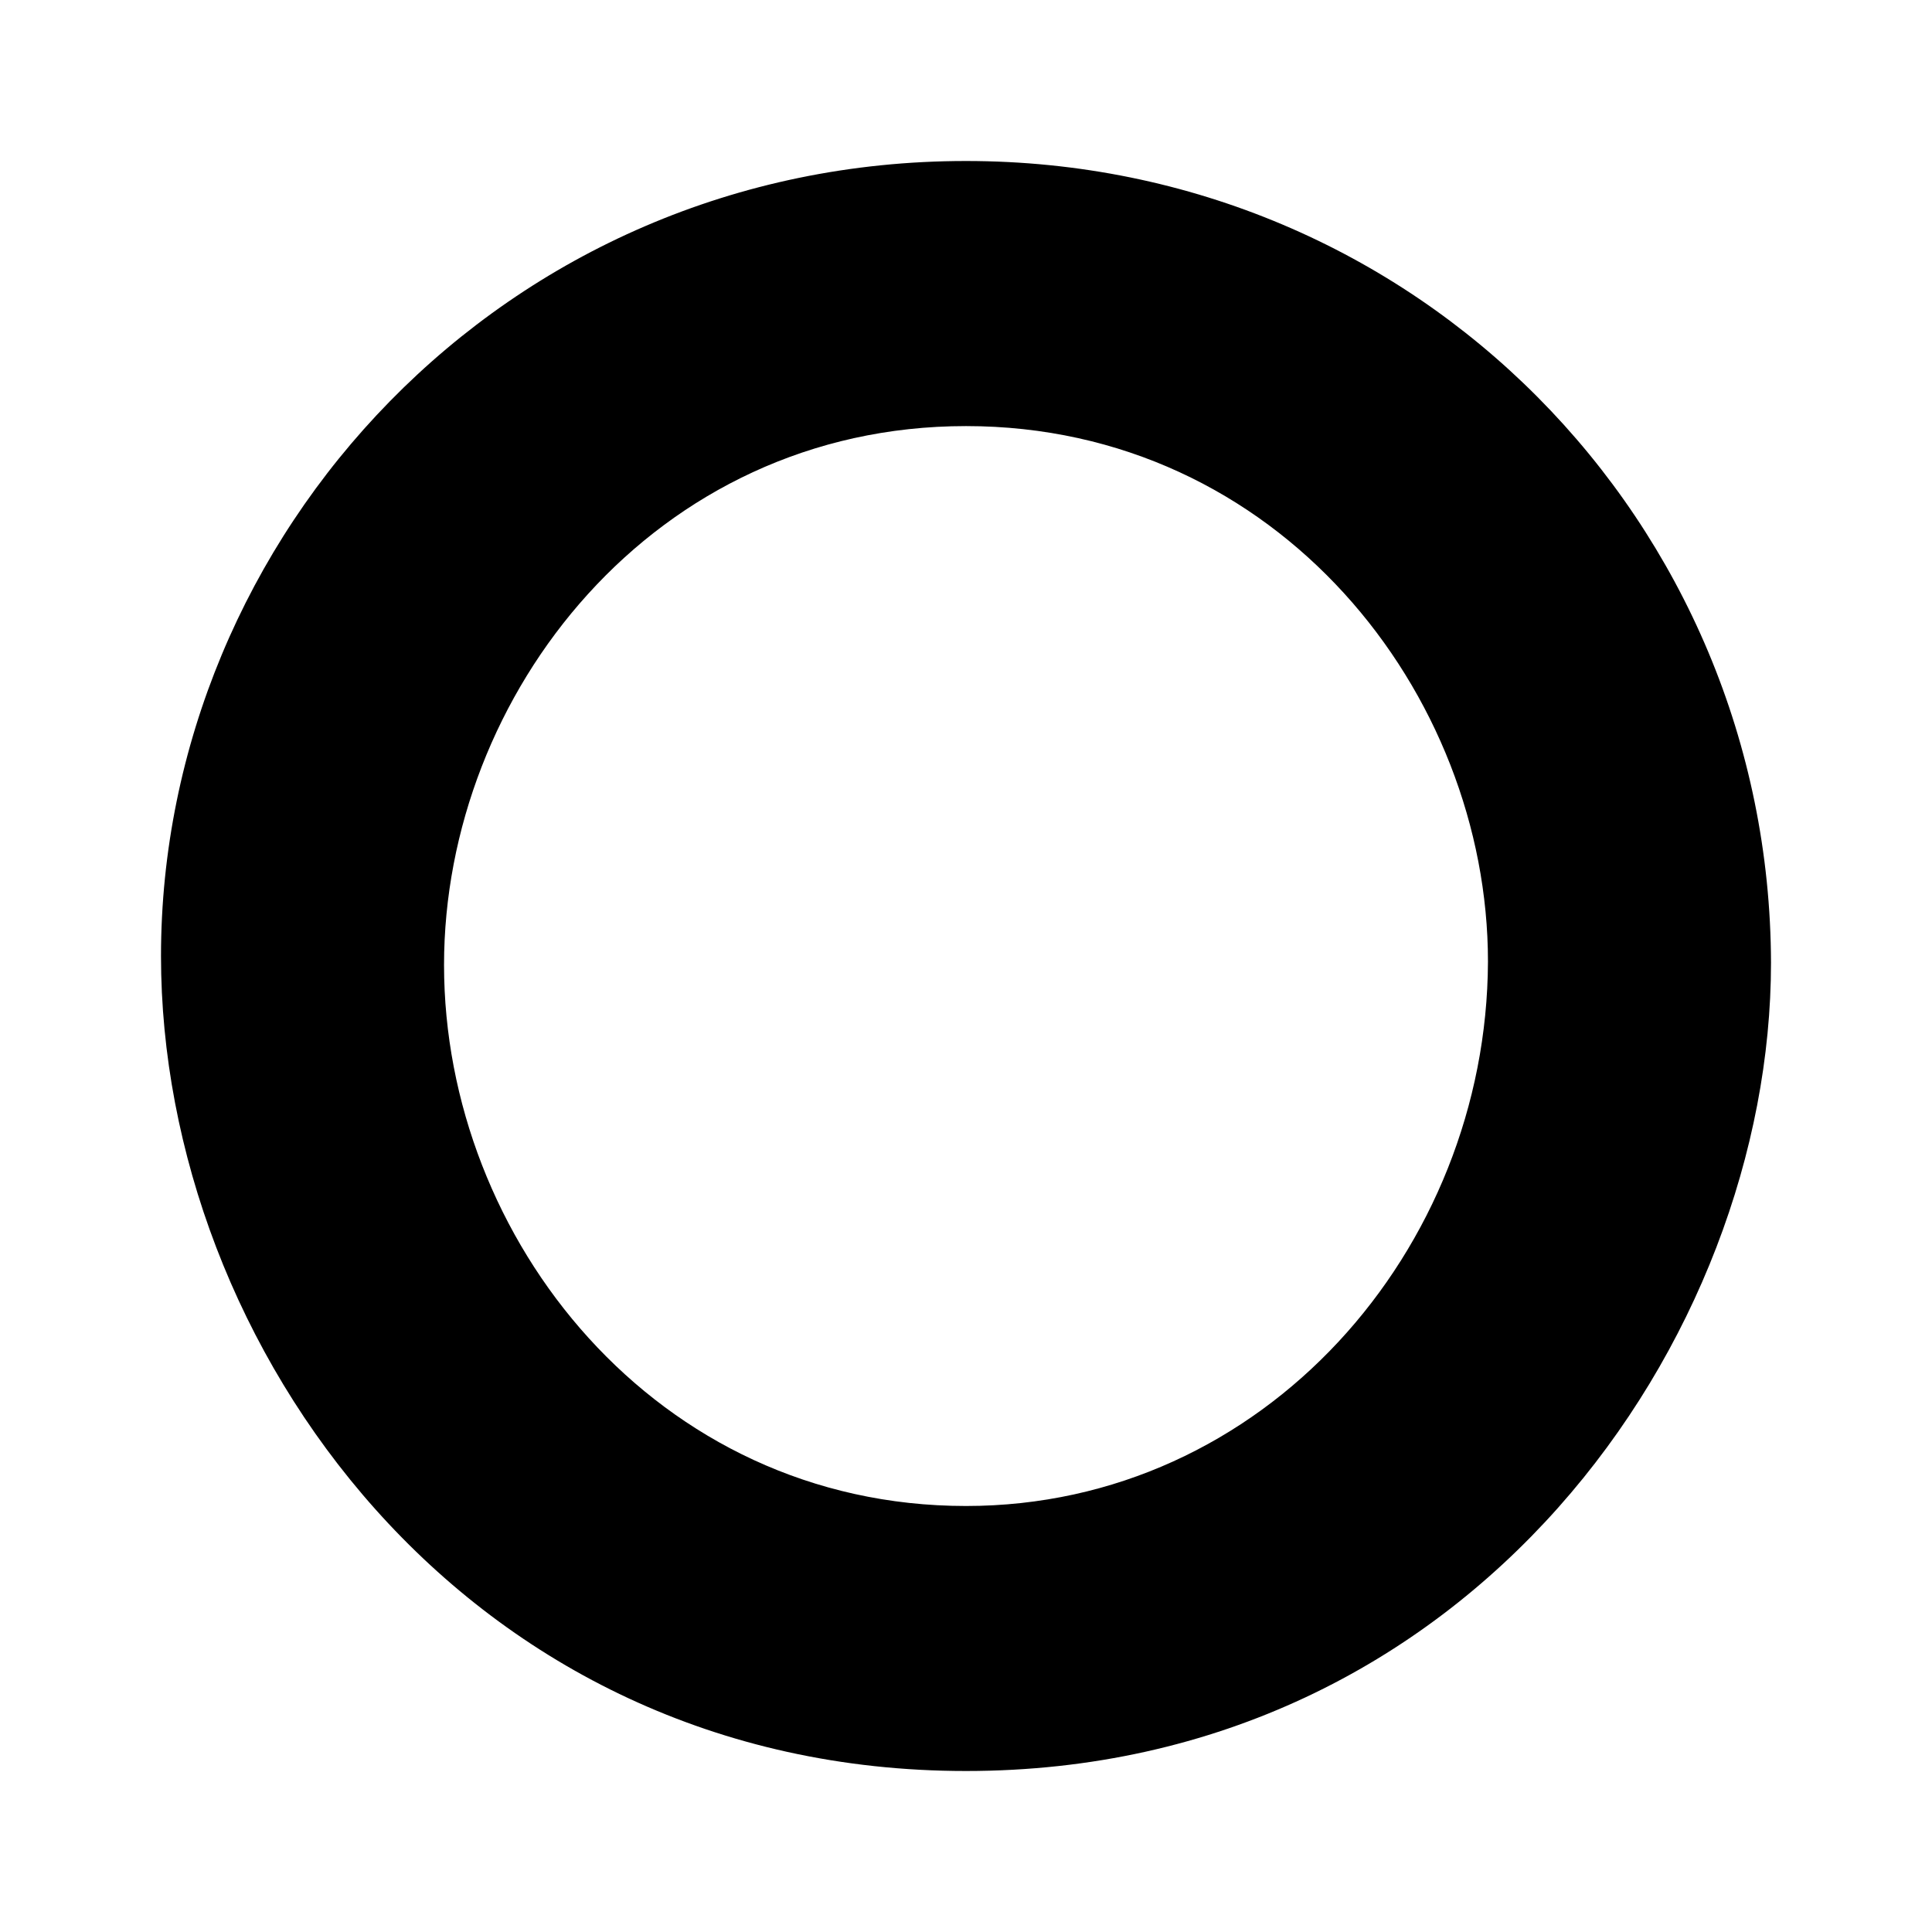 <svg width="24" height="24" viewBox="0 0 24 24" fill="none" xmlns="http://www.w3.org/2000/svg">
<path fill-rule="evenodd" clip-rule="evenodd" d="M12 2C6.251 2 2 6.665 2 11.877C2 16.706 5.77 22 12 22C18.283 22 22 16.623 22 11.959C21.986 6.5 17.615 2 12 2ZM12 18.708C8.149 18.708 5.516 15.388 5.516 11.987C5.516 8.626 8.123 5.293 12 5.293C15.877 5.293 18.484 8.612 18.484 11.946C18.47 15.526 15.703 18.708 12 18.708Z" fill="black"/>
</svg>
